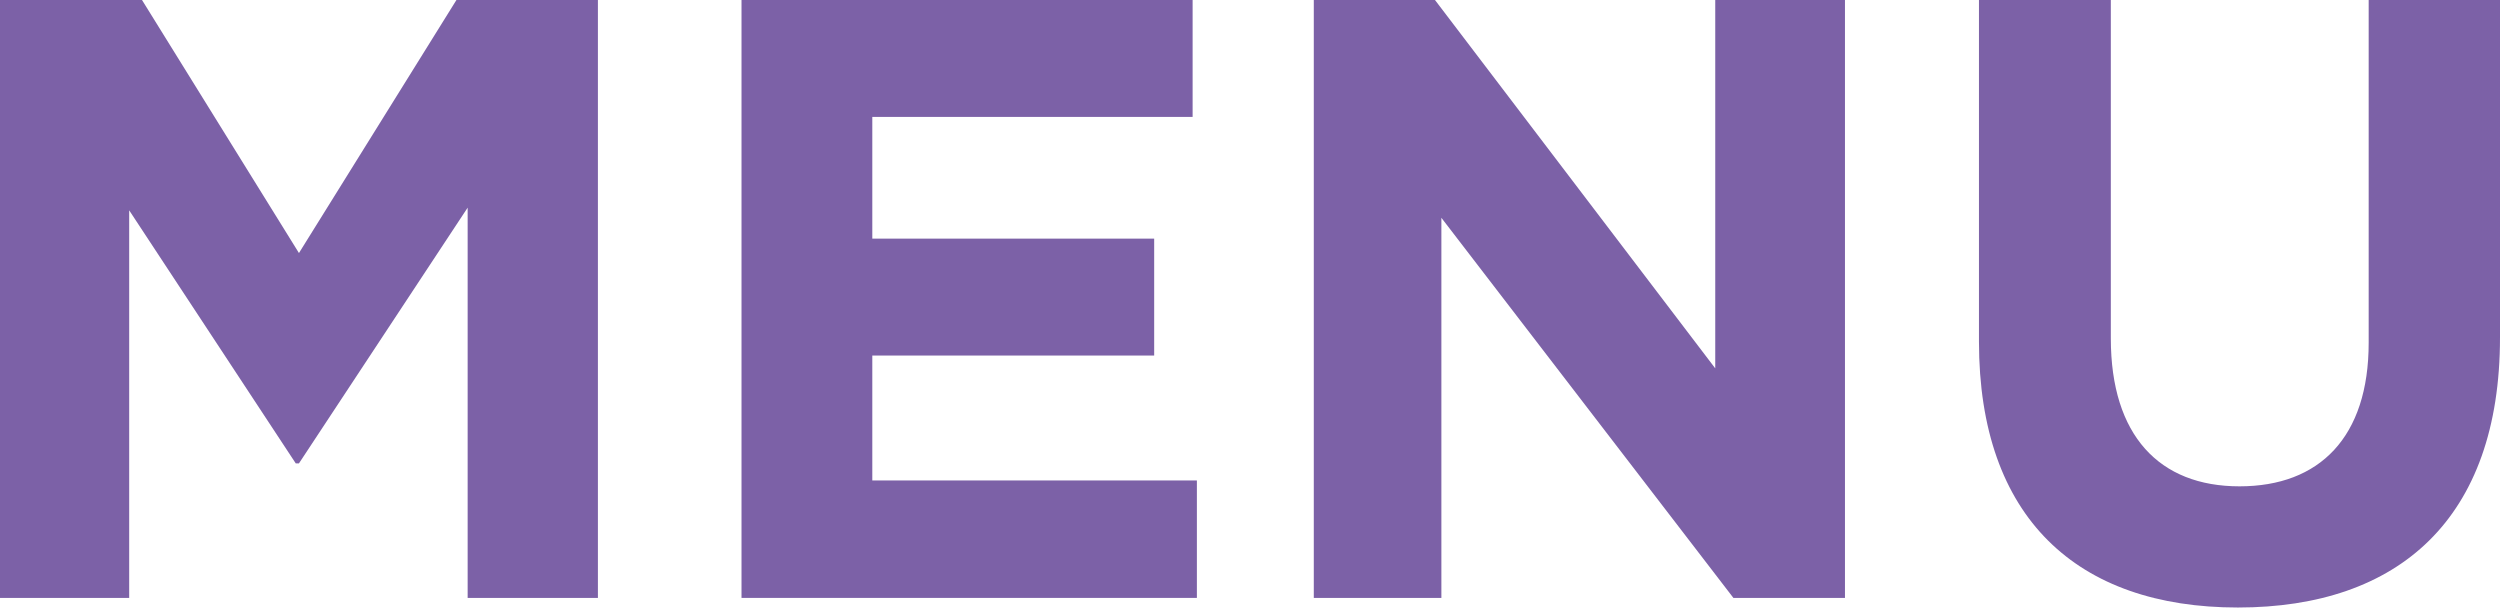 <svg xmlns="http://www.w3.org/2000/svg" width="46.83" height="11.38" viewBox="0 0 46.83 11.38"><defs><style>.a{fill:#7c61a7;}</style></defs><path class="a" d="M0,0H2.66L5.6,4.74,8.55,0H11.2V11.2H8.76V3.89L5.6,8.68H5.54L2.42,3.94V11.2H0Z"/><path class="a" d="M13.89,0h8.45V2.19h-6V4.47h5.28V6.66H16.34V9h6.08V11.2H13.89Z"/><path class="a" d="M24.61,0h2.27l5.25,6.9V0h2.43V11.2H32.47L27,4.08V11.2H24.61Z"/><path class="a" d="M37.07,6.4V0h2.47V6.34c0,1.82.91,2.77,2.41,2.77s2.42-.92,2.42-2.69V0h2.46V6.32c0,3.4-1.9,5.06-4.91,5.06S37.07,9.7,37.07,6.4Z"/></svg>